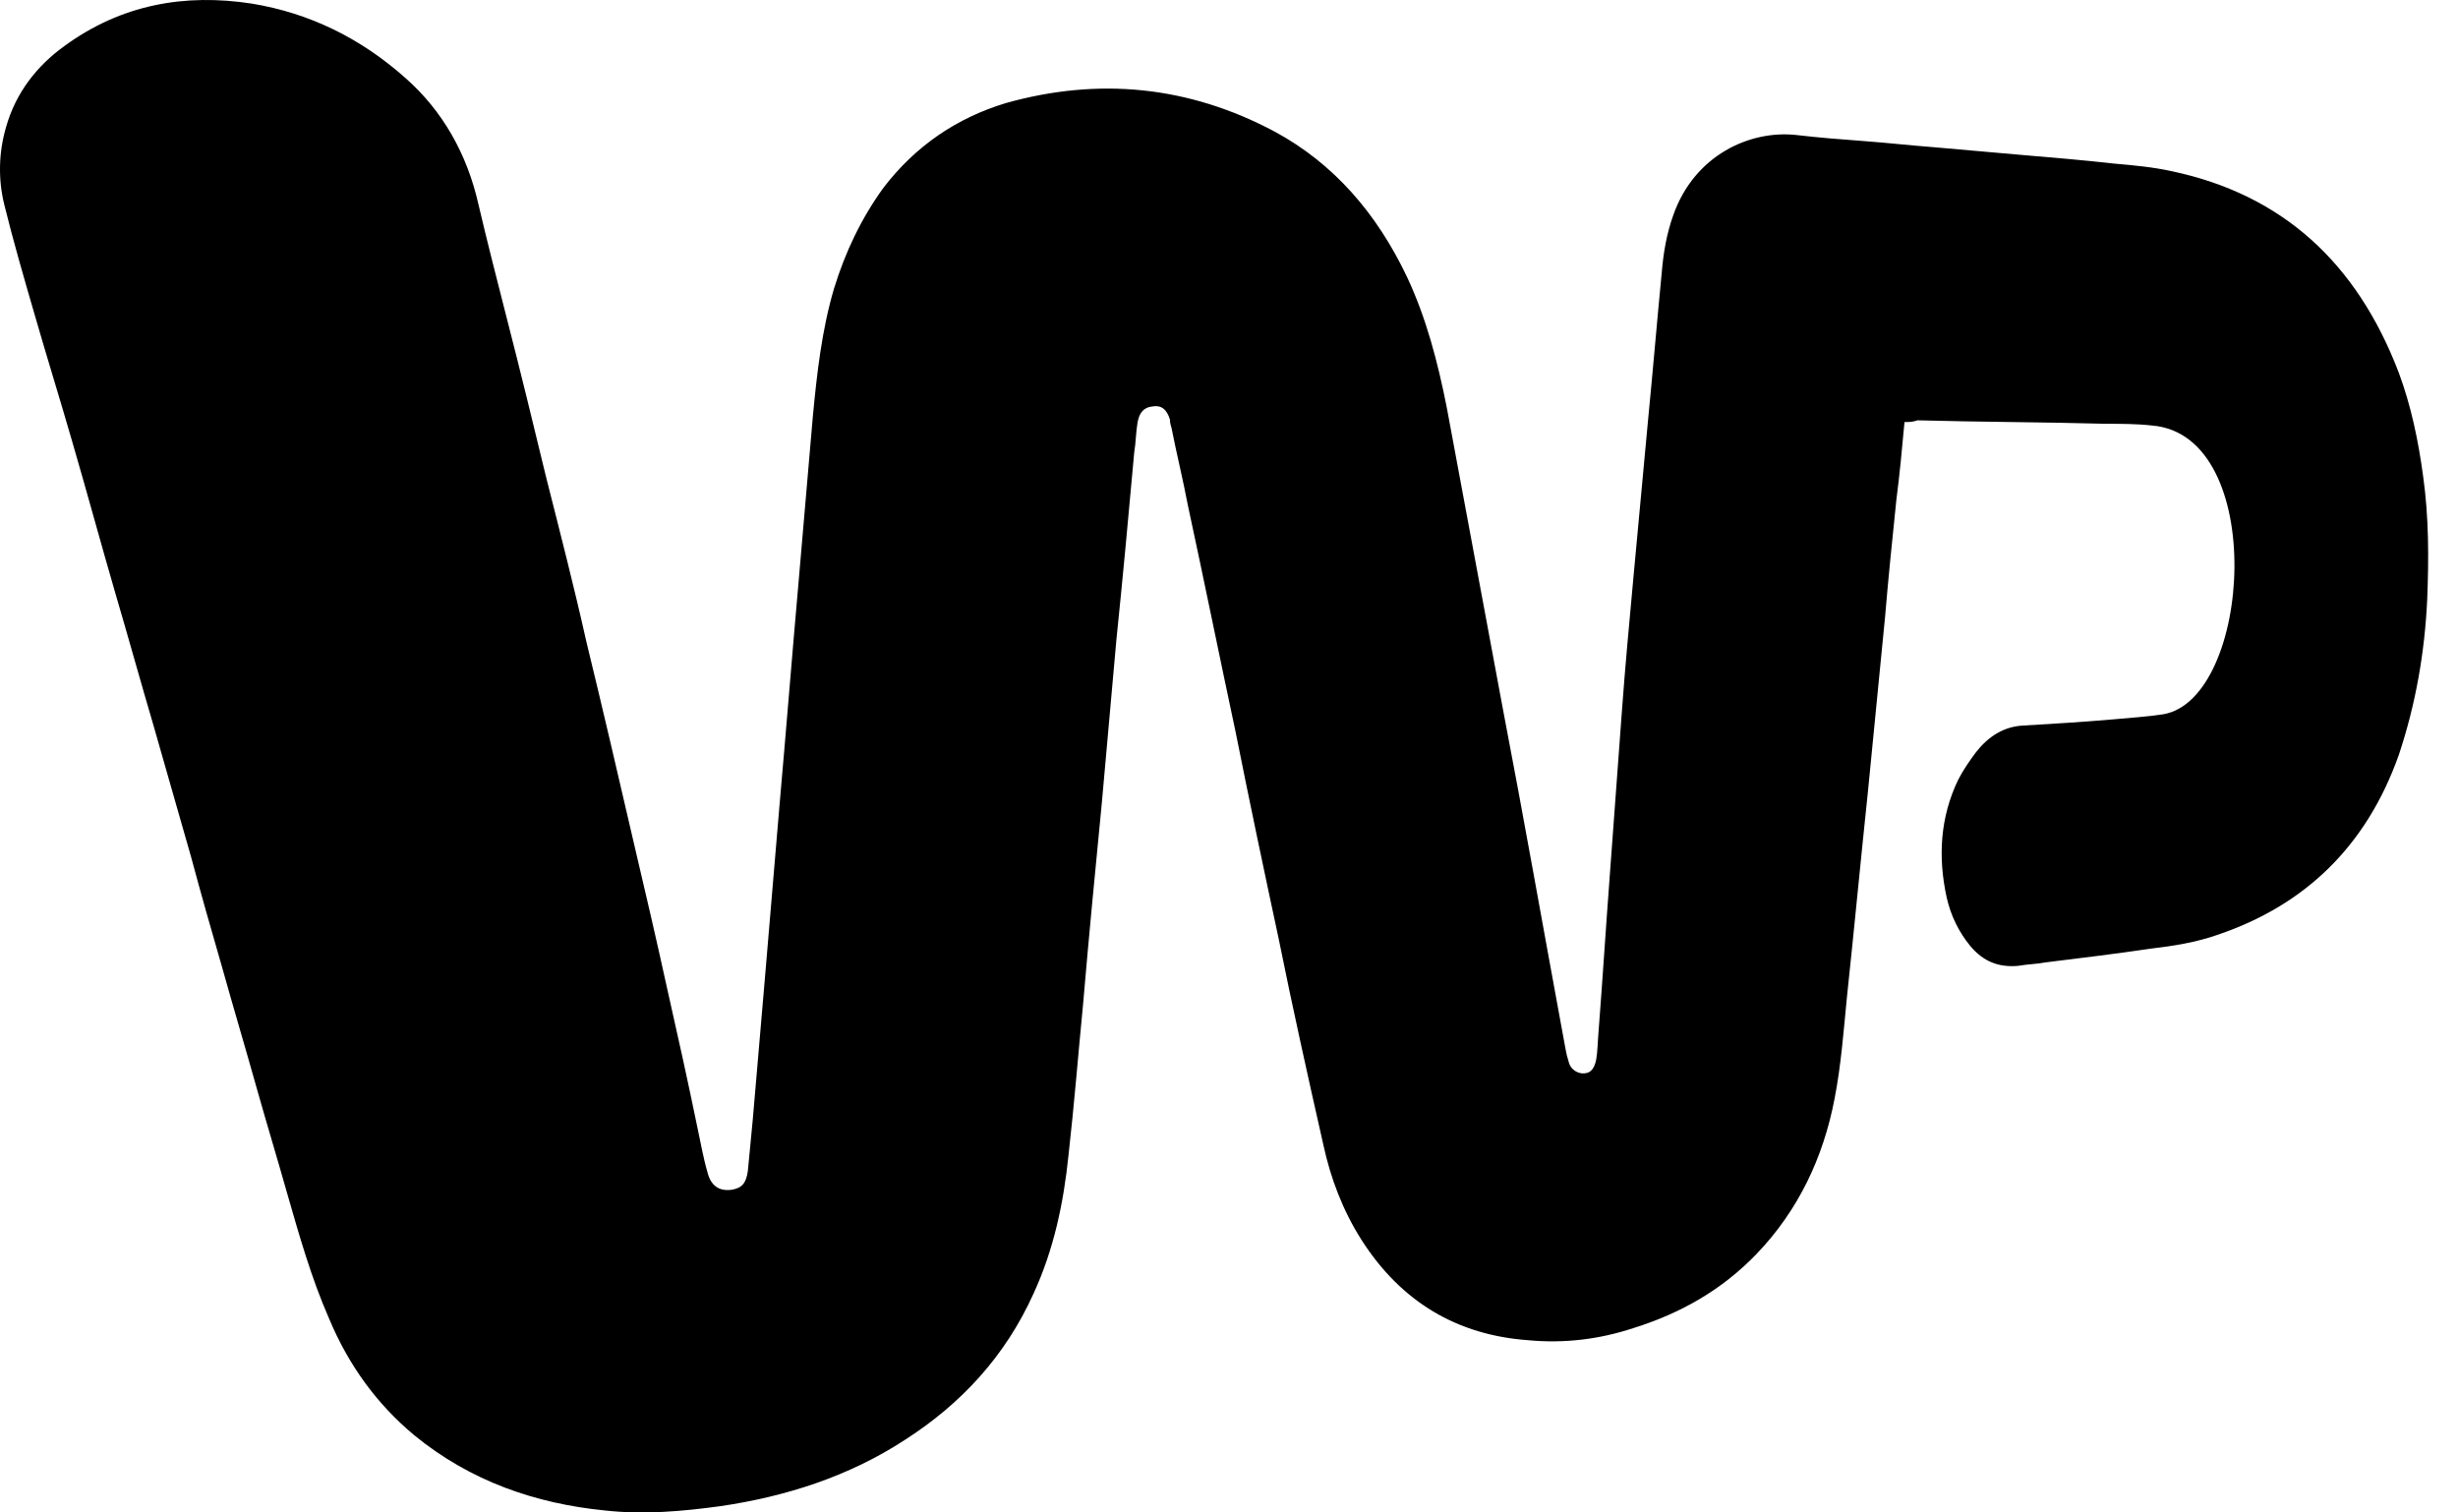 <svg width="65" height="40" viewBox="0 0 65 40" fill="none" xmlns="http://www.w3.org/2000/svg">
<path d="M50.363 11.162C50.299 11.871 50.234 12.557 50.148 13.22C50.041 14.249 49.934 15.301 49.848 16.329L49.397 20.925C49.204 22.754 49.032 24.583 48.839 26.39C48.753 27.259 48.689 28.15 48.517 29.042C48.217 30.62 47.551 32.014 46.457 33.157C45.534 34.118 44.439 34.735 43.194 35.124C42.293 35.421 41.37 35.535 40.404 35.444C38.537 35.307 37.056 34.438 36.004 32.792C35.51 32.014 35.188 31.168 34.995 30.277C34.587 28.47 34.179 26.641 33.815 24.835C33.428 23.029 33.042 21.2 32.677 19.37C32.248 17.358 31.84 15.346 31.411 13.357C31.282 12.671 31.11 11.985 30.981 11.322C30.96 11.254 30.938 11.185 30.938 11.094C30.853 10.819 30.702 10.705 30.466 10.751C30.252 10.773 30.123 10.911 30.08 11.185C30.037 11.437 30.037 11.711 29.994 11.962C29.844 13.632 29.694 15.255 29.522 16.924L29.136 21.245C28.964 23.006 28.792 24.789 28.642 26.55C28.513 27.876 28.406 29.225 28.256 30.551C28.127 31.808 27.869 33.043 27.332 34.209C26.581 35.878 25.401 37.136 23.941 38.073C22.439 39.056 20.765 39.582 19.047 39.834C18.039 39.971 17.03 40.062 16 39.948C14.154 39.765 12.437 39.171 10.956 37.959C9.968 37.136 9.217 36.107 8.702 34.872C8.23 33.798 7.908 32.654 7.586 31.534C7.328 30.62 7.049 29.705 6.792 28.791C6.491 27.716 6.169 26.641 5.869 25.567C5.59 24.606 5.311 23.623 5.053 22.663C4.731 21.52 4.388 20.354 4.066 19.21C3.722 18.044 3.4 16.878 3.057 15.712C2.671 14.386 2.306 13.037 1.919 11.711C1.597 10.591 1.233 9.424 0.911 8.304C0.632 7.344 0.353 6.383 0.116 5.423C-0.055 4.737 -0.034 4.028 0.159 3.365C0.417 2.451 0.975 1.742 1.705 1.216C3.207 0.119 4.881 -0.179 6.663 0.096C8.187 0.347 9.539 1.01 10.72 2.062C11.707 2.931 12.351 4.074 12.651 5.4C12.887 6.406 13.145 7.412 13.402 8.418C13.767 9.836 14.111 11.254 14.454 12.671C14.819 14.112 15.184 15.529 15.506 16.97C15.935 18.73 16.343 20.491 16.751 22.251C17.051 23.532 17.352 24.812 17.631 26.093C17.91 27.327 18.189 28.585 18.447 29.842C18.532 30.231 18.597 30.62 18.704 30.985C18.79 31.351 19.005 31.511 19.348 31.466C19.627 31.42 19.734 31.283 19.777 30.963C19.82 30.528 19.863 30.071 19.906 29.614C20.013 28.356 20.121 27.121 20.228 25.864C20.357 24.332 20.486 22.823 20.614 21.291C20.786 19.348 20.936 17.45 21.108 15.506C21.237 14.02 21.366 12.511 21.494 11.025C21.602 9.882 21.73 8.739 22.052 7.641C22.353 6.658 22.782 5.766 23.362 4.966C24.22 3.846 25.315 3.114 26.603 2.725C29.05 2.039 31.432 2.268 33.707 3.48C35.274 4.326 36.412 5.652 37.206 7.321C37.721 8.418 38.022 9.584 38.258 10.773L39.739 18.73C40.297 21.634 40.812 24.561 41.348 27.464C41.391 27.67 41.413 27.876 41.477 28.059C41.52 28.287 41.735 28.425 41.949 28.379C42.078 28.356 42.164 28.242 42.207 28.036C42.25 27.807 42.25 27.533 42.271 27.304C42.379 25.91 42.465 24.538 42.572 23.12C42.679 21.657 42.786 20.216 42.894 18.753C42.98 17.587 43.087 16.444 43.194 15.278C43.323 13.883 43.452 12.511 43.581 11.116C43.709 9.813 43.817 8.51 43.946 7.184C43.988 6.681 44.074 6.178 44.246 5.698C44.804 4.097 46.285 3.434 47.508 3.571C48.088 3.64 48.689 3.686 49.29 3.731C49.912 3.777 50.513 3.846 51.114 3.891C51.908 3.96 52.681 4.028 53.454 4.097C54.27 4.166 55.085 4.234 55.901 4.326C56.416 4.371 56.931 4.417 57.446 4.531C60.344 5.149 62.319 6.932 63.435 9.859C63.757 10.728 63.95 11.642 64.079 12.603C64.229 13.677 64.229 14.752 64.186 15.849C64.121 17.244 63.885 18.616 63.435 19.965C62.576 22.389 60.945 23.943 58.648 24.721C58.069 24.926 57.468 25.018 56.888 25.087C55.965 25.224 55.021 25.338 54.098 25.452C53.862 25.498 53.626 25.498 53.368 25.544C52.853 25.59 52.445 25.429 52.102 25.018C51.801 24.652 51.587 24.218 51.479 23.738C51.243 22.663 51.308 21.611 51.78 20.628C51.908 20.376 52.08 20.125 52.252 19.896C52.574 19.485 52.982 19.21 53.518 19.188C54.291 19.142 55.064 19.096 55.858 19.027C56.33 18.982 56.759 18.959 57.21 18.89C59.55 18.479 59.979 11.505 56.91 11.254C56.502 11.208 56.094 11.208 55.686 11.208C54.033 11.162 52.359 11.162 50.707 11.116C50.578 11.162 50.492 11.162 50.363 11.162Z" fill="black"/>
</svg>
